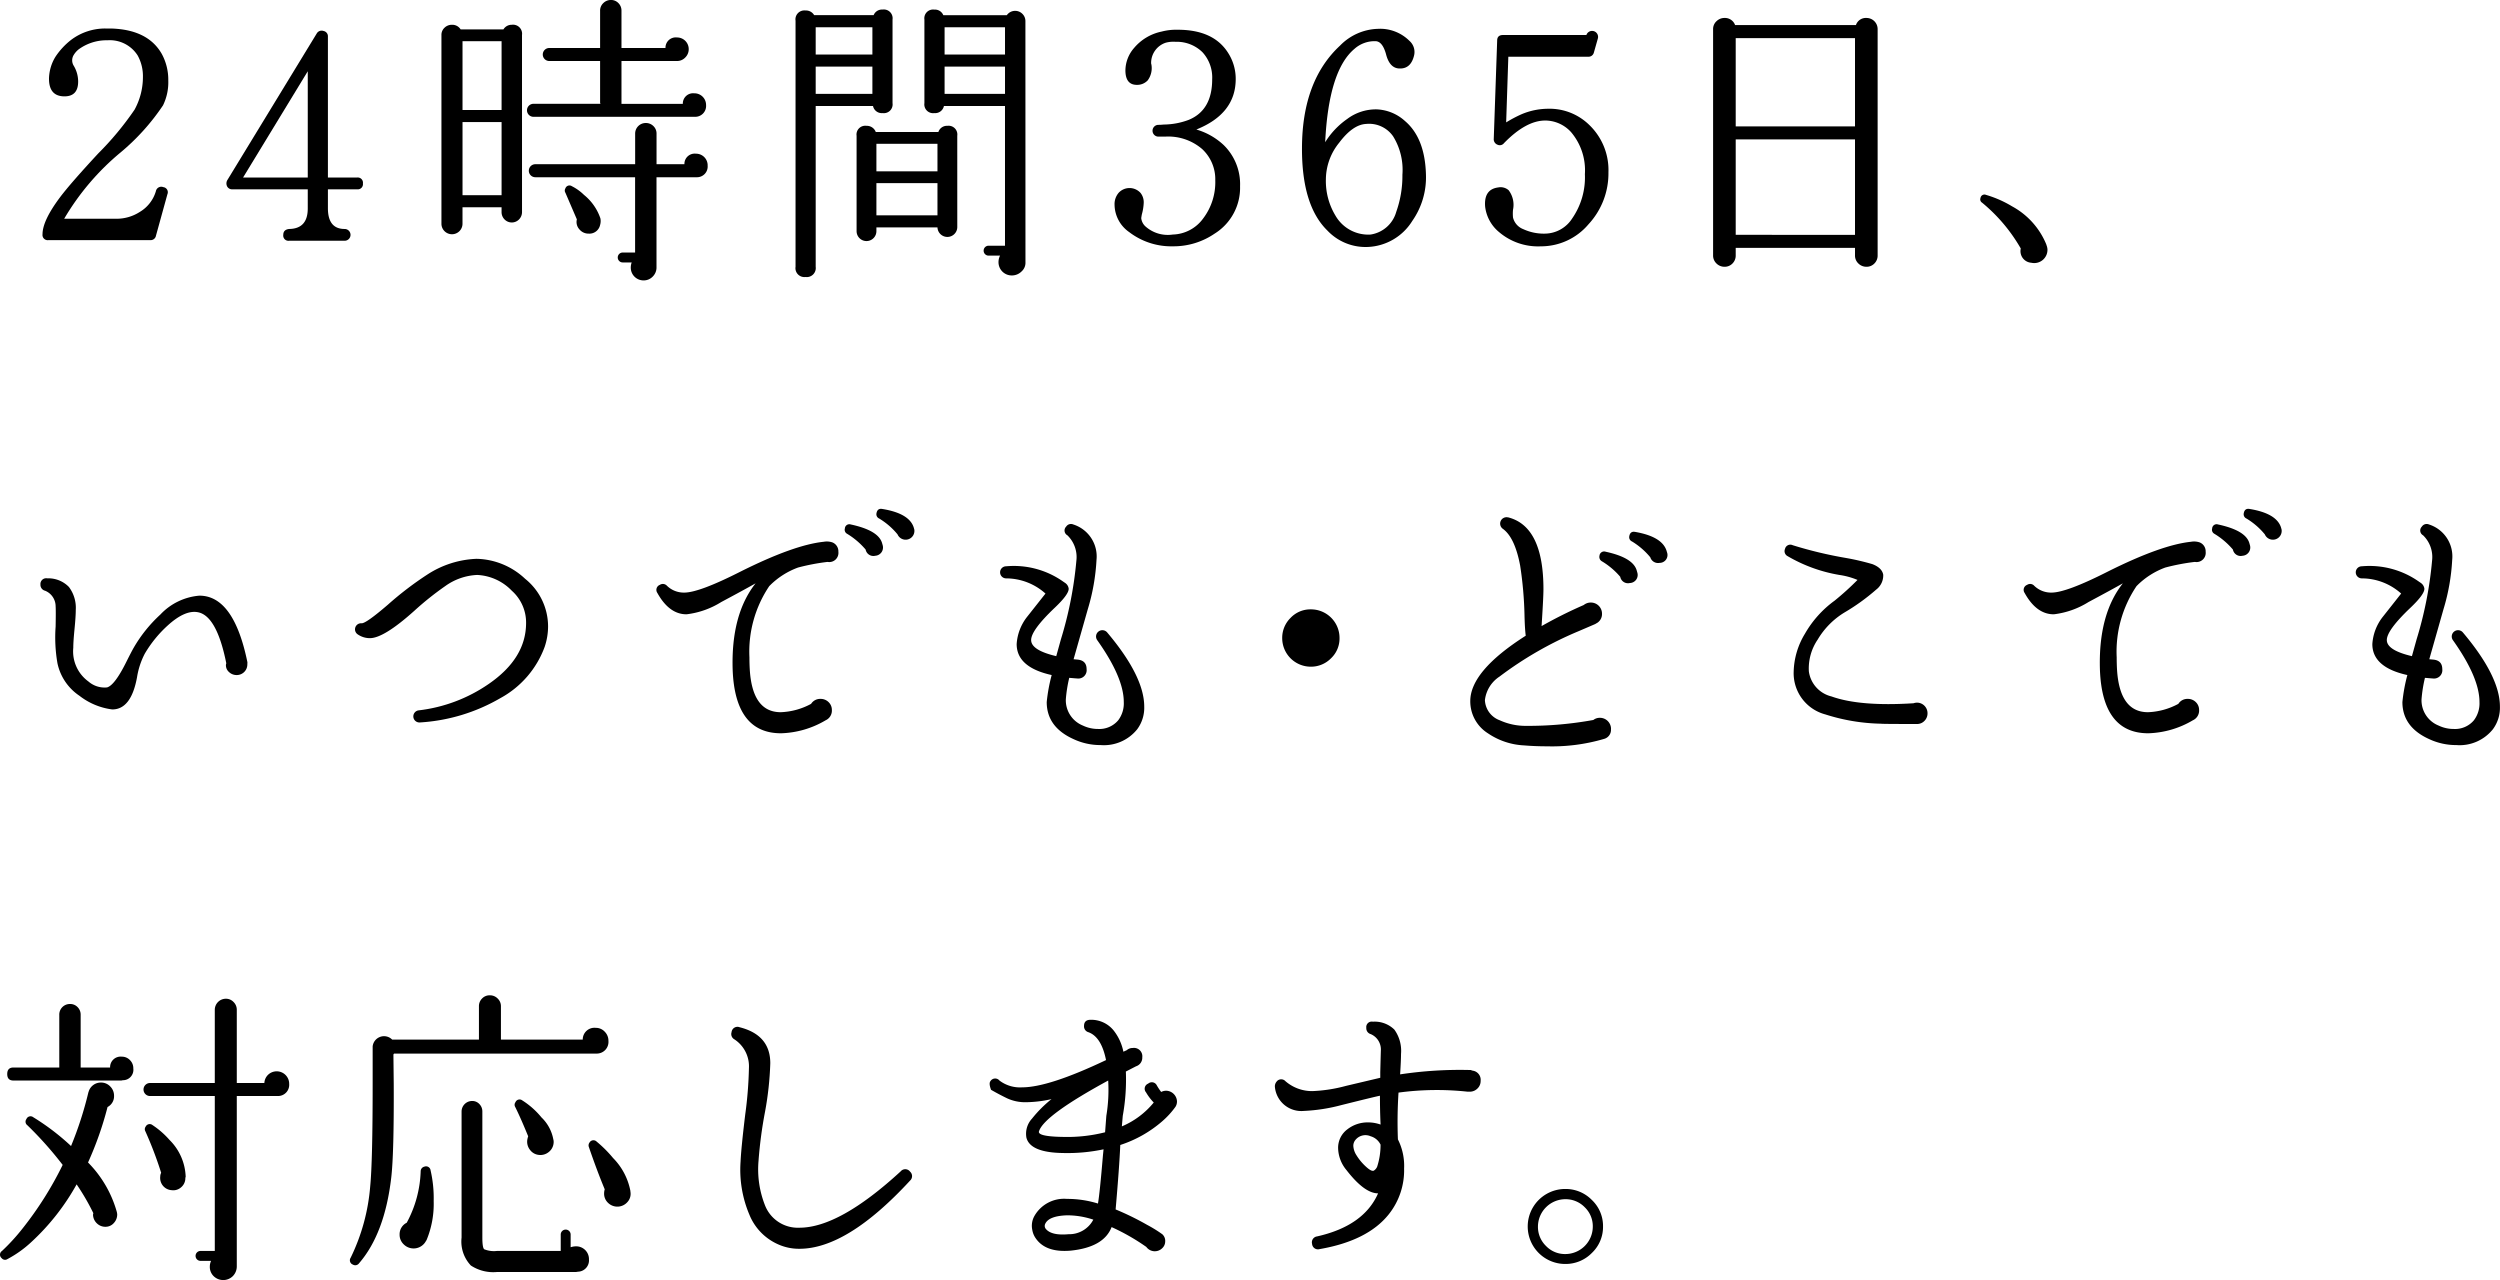 <svg xmlns="http://www.w3.org/2000/svg" width="274.328" height="140.464" viewBox="0 0 274.328 140.464">
  <g id="_カタチ_よりも_お気持ち_を大切に_" data-name=" カタチ よりも お気持ち を大切に " transform="translate(-4355.604 -562.305)" style="isolation: isolate">
    <g id="グループ_10584" data-name="グループ 10584" style="isolation: isolate">
      <path id="パス_755793" data-name="パス 755793" d="M4373.973,583.623l-1.258,4.556a.586.586,0,0,1-.611.476h-11.186a.571.571,0,0,1-.647-.646q0-1.5,1.938-4.08,1.155-1.53,4.182-4.794a33.3,33.3,0,0,0,3.978-4.794,7.481,7.481,0,0,0,.918-3.536,4.7,4.7,0,0,0-.578-2.414,3.613,3.613,0,0,0-3.3-1.666h-.237a5.205,5.205,0,0,0-2.924.986,2.3,2.3,0,0,0-.545.612,1.117,1.117,0,0,0-.033,1.156,3.385,3.385,0,0,1,.51,1.768q0,1.632-1.5,1.632-1.7,0-1.7-1.938a4.769,4.769,0,0,1,.714-2.414,7.835,7.835,0,0,1,1.7-1.836,6.2,6.2,0,0,1,3.842-1.258h.511q4.079.1,5.609,2.788a5.934,5.934,0,0,1,.714,2.924,5.747,5.747,0,0,1-.578,2.72,24.329,24.329,0,0,1-4.657,5.168,27.644,27.644,0,0,0-6.189,7.276h5.746a4.7,4.7,0,0,0,2.55-.748,3.934,3.934,0,0,0,1.768-2.278.6.6,0,0,1,.816-.442A.562.562,0,0,1,4373.973,583.623Z"/>
      <path id="パス_755794" data-name="パス 755794" d="M4395.428,582.433a.572.572,0,0,1-.647.646h-3.195v2.074q0,2.277,1.836,2.278a.646.646,0,0,1,0,1.292h-6.086a.571.571,0,0,1-.647-.646c0-.385.215-.6.647-.646q2.038-.033,2.039-2.244v-2.108h-8.262a.607.607,0,0,1-.578-.306.723.723,0,0,1,0-.68l9.826-16.116a.619.619,0,0,1,.748-.272.588.588,0,0,1,.477.612v15.47h3.195A.572.572,0,0,1,4395.428,582.433Zm-6.053-.646V570.125l-7.1,11.662Z"/>
      <path id="パス_755795" data-name="パス 755795" d="M4412.886,585.561a1.145,1.145,0,0,1-.323.816,1.109,1.109,0,0,1-1.6,0,1.139,1.139,0,0,1-.322-.816v-.51h-4.286v1.836a1.156,1.156,0,0,1-2.311,0v-20.74a1.058,1.058,0,0,1,.34-.8,1.142,1.142,0,0,1,.816-.323,1.081,1.081,0,0,1,.952.51h4.692a1.051,1.051,0,0,1,.918-.51.992.992,0,0,1,1.122,1.122Zm-2.243-11.186v-7.548h-4.286v7.548Zm0,9.35V575.7h-4.286v8.024Zm22.439-9.894a1.194,1.194,0,0,1-1.225,1.292h-17.712a.714.714,0,1,1,0-1.428h7.343a.251.251,0,0,0-.034-.1V569h-5.576a.714.714,0,0,1,0-1.428h5.576v-4.08a1.121,1.121,0,0,1,.357-.85,1.168,1.168,0,0,1,.834-.34,1.114,1.114,0,0,1,.815.34,1.156,1.156,0,0,1,.34.85v4.08h4.828a1.128,1.128,0,0,1,1.258-1.156,1.277,1.277,0,0,1,1.292,1.292,1.266,1.266,0,0,1-.374.9,1.22,1.22,0,0,1-.918.391H4423.8V573.7h6.731a1.13,1.13,0,0,1,1.259-1.156,1.277,1.277,0,0,1,1.292,1.292Zm.17,6.63a1.172,1.172,0,0,1-1.225,1.292h-4.384v9.962a1.41,1.41,0,0,1-.444.969,1.372,1.372,0,0,1-.985.391,1.4,1.4,0,0,1-1.394-1.394,1.634,1.634,0,0,1,.1-.578h-.986a.544.544,0,0,1,0-1.088h1.36v-8.262h-10.948a.714.714,0,1,1,0-1.428H4425.3v-3.367a1.161,1.161,0,0,1,1.156-1.155,1.155,1.155,0,0,1,.85.34,1.117,1.117,0,0,1,.341.815v3.367h3.059a1.128,1.128,0,0,1,1.258-1.156,1.277,1.277,0,0,1,1.292,1.292Zm-11.764,5.814a1.491,1.491,0,0,1-.034.714,1.2,1.2,0,0,1-1.259.952,1.285,1.285,0,0,1-1.019-.476,1.191,1.191,0,0,1-.272-1.088l-1.258-2.924a.45.45,0,0,1,0-.476.47.47,0,0,1,.713-.238,5.29,5.29,0,0,1,1.327.952,5.649,5.649,0,0,1,1.768,2.482Z"/>
      <path id="パス_755796" data-name="パス 755796" d="M4453.543,573.627a.961.961,0,0,1-1.088,1.088.979.979,0,0,1-1.055-.782h-6.289v17.646a.992.992,0,0,1-1.123,1.122.978.978,0,0,1-1.088-1.122v-27a.978.978,0,0,1,1.088-1.122,1.033,1.033,0,0,1,.953.51h6.528a.987.987,0,0,1,.986-.612.962.962,0,0,1,1.088,1.088Zm-2.21-5.338V565.3h-6.222v2.992Zm0,4.318v-2.992h-6.222v2.992Zm9.315,14.62a1.088,1.088,0,0,1-2.175.034h-6.7v.408a1.087,1.087,0,1,1-2.175,0V577.2a.961.961,0,0,1,1.088-1.088,1.046,1.046,0,0,1,1.019.68h6.868a.984.984,0,0,1,.986-.68.961.961,0,0,1,1.087,1.088Zm-2.175-6.12v-3.026h-6.7v3.026Zm0,4.828V582.4h-6.7v3.536Zm9.656,5.134a1.268,1.268,0,0,1-.425,1.02,1.5,1.5,0,0,1-1.071.442,1.452,1.452,0,0,1-1.462-1.462,1.57,1.57,0,0,1,.17-.714h-1.258a.544.544,0,0,1,0-1.088h1.8V573.933h-6.7a.978.978,0,0,1-1.055.782.961.961,0,0,1-1.088-1.088v-9.18a.962.962,0,0,1,1.088-1.088.988.988,0,0,1,.986.612h6.97a1.118,1.118,0,0,1,1.718-.136,1.109,1.109,0,0,1,.322.782Zm-2.244-22.78V565.3h-6.63v2.992Zm0,4.318v-2.992h-6.63v2.992Z"/>
      <path id="パス_755797" data-name="パス 755797" d="M4491.678,582.739a5.927,5.927,0,0,1-2.788,5.2,7.967,7.967,0,0,1-4.556,1.394,7.605,7.605,0,0,1-4.828-1.564,3.712,3.712,0,0,1-1.6-2.992,1.906,1.906,0,0,1,.459-1.326,1.627,1.627,0,0,1,2.4.034,1.649,1.649,0,0,1,.34,1.088,5.614,5.614,0,0,1-.205,1.258c-.022.114-.045.25-.067.408a1.424,1.424,0,0,0,.51.952,3.682,3.682,0,0,0,2.957.85,4.254,4.254,0,0,0,3.332-1.768,6.584,6.584,0,0,0,1.326-4.182,4.515,4.515,0,0,0-1.444-3.434,5.7,5.7,0,0,0-4.064-1.36h-.714a.646.646,0,0,1-.034-1.292,6.105,6.105,0,0,0,.612-.034,7.924,7.924,0,0,0,2.72-.51q2.584-1.055,2.584-4.454a4.091,4.091,0,0,0-1.07-2.975,4.012,4.012,0,0,0-2.942-1.139,3.2,3.2,0,0,0-1.087.1,2.333,2.333,0,0,0-1.6,2.278l.033.136a2.261,2.261,0,0,1-.408,1.717,1.581,1.581,0,0,1-1.19.493q-1.257,0-1.257-1.6a3.793,3.793,0,0,1,.951-2.448,5.363,5.363,0,0,1,3.027-1.8,6.3,6.3,0,0,1,1.768-.2q3.907,0,5.508,2.516a5.258,5.258,0,0,1,.849,2.89q0,3.809-4.318,5.542a7.415,7.415,0,0,1,2.992,1.7A5.993,5.993,0,0,1,4491.678,582.739Z"/>
      <path id="パス_755798" data-name="パス 755798" d="M4512.076,581.481a8.333,8.333,0,0,1-1.5,5.066,6.029,6.029,0,0,1-4.862,2.856,5.752,5.752,0,0,1-4.454-1.8q-2.823-2.754-2.788-9.112.033-7.344,4.181-11.186a6.04,6.04,0,0,1,4.149-1.836,4.553,4.553,0,0,1,3.468,1.326,1.62,1.62,0,0,1,.51,1.564q-.339,1.462-1.53,1.462-1.156.035-1.564-1.6-.375-1.326-1.087-1.394a3.324,3.324,0,0,0-2.381.85q-2.822,2.38-3.2,10.234a8.67,8.67,0,0,1,2.414-2.55,5.236,5.236,0,0,1,3.264-1.054,4.9,4.9,0,0,1,3.094,1.292Q4511.974,577.47,4512.076,581.481Zm-2.584,0a6.986,6.986,0,0,0-1.019-4.216,3.207,3.207,0,0,0-2.958-1.36q-1.463.069-2.958,2.057a6.423,6.423,0,0,0-1.462,3.995,7.344,7.344,0,0,0,1.053,4.012,4.149,4.149,0,0,0,3.842,2.074,3.455,3.455,0,0,0,2.823-2.482A11.766,11.766,0,0,0,4509.492,581.481Z"/>
      <path id="パス_755799" data-name="パス 755799" d="M4532.1,581.208a8.217,8.217,0,0,1-2.193,5.713,6.825,6.825,0,0,1-5.22,2.414,6.589,6.589,0,0,1-4.589-1.564,4.261,4.261,0,0,1-1.531-2.822q-.135-1.869,1.428-2.074a1.336,1.336,0,0,1,1.156.306,2.652,2.652,0,0,1,.477,2.142,4.588,4.588,0,0,0,0,.85,1.824,1.824,0,0,0,1.121,1.275,5.36,5.36,0,0,0,2.414.493,3.591,3.591,0,0,0,2.959-1.666,7.926,7.926,0,0,0,1.394-4.862,6.466,6.466,0,0,0-1.5-4.59,3.843,3.843,0,0,0-2.788-1.292q-2.14-.035-4.589,2.482a.583.583,0,0,1-.714.17.636.636,0,0,1-.409-.646l.374-10.778c0-.408.215-.612.647-.612h9.145a.657.657,0,0,1,1.259.374l-.443,1.564a.6.6,0,0,1-.646.442h-8.737l-.238,7.208a14.044,14.044,0,0,1,1.666-.884,7.518,7.518,0,0,1,2.924-.612,6.228,6.228,0,0,1,4.521,1.768A6.856,6.856,0,0,1,4532.1,581.208Z"/>
      <path id="パス_755800" data-name="パス 755800" d="M4561.639,590.321a1.219,1.219,0,0,1-.358.9,1.179,1.179,0,0,1-.867.357,1.238,1.238,0,0,1-.884-.357,1.191,1.191,0,0,1-.374-.9v-.816h-13.09v.816a1.223,1.223,0,0,1-.357.9,1.18,1.18,0,0,1-.867.357,1.237,1.237,0,0,1-.884-.357,1.2,1.2,0,0,1-.374-.9V565.5a1.155,1.155,0,0,1,.374-.867,1.237,1.237,0,0,1,.884-.357,1.179,1.179,0,0,1,1.156.782h13.26a1.143,1.143,0,0,1,1.156-.782,1.221,1.221,0,0,1,1.225,1.224Zm-2.483-14.144v-9.69h-13.09v9.69Zm0,11.9V577.6h-13.09v10.472Z"/>
      <path id="パス_755801" data-name="パス 755801" d="M4580.271,589.607a1.454,1.454,0,0,1-1.769,1.53,1.278,1.278,0,0,1-1.156-1.564,18.244,18.244,0,0,0-4.25-5.032.421.421,0,0,1-.17-.51.439.439,0,0,1,.613-.34,12.1,12.1,0,0,1,2.856,1.258,8.365,8.365,0,0,1,3.74,4.148l.1.306Z"/>
      <path id="パス_755802" data-name="パス 755802" d="M4382.745,635.223a1.161,1.161,0,0,1-1.155,1.156,1.207,1.207,0,0,1-.867-.34.98.98,0,0,1-.324-.816l.035-.136q-1.056-5.27-3.163-5.61-1.394-.237-3.263,1.462a13.22,13.22,0,0,0-2.517,3.094,8.431,8.431,0,0,0-.85,2.584q-.645,3.537-2.719,3.536a7.359,7.359,0,0,1-3.6-1.5,5.708,5.708,0,0,1-2.414-3.57,16.53,16.53,0,0,1-.2-4.012q.034-1.767,0-2.244a1.852,1.852,0,0,0-1.156-1.7.666.666,0,0,1-.51-.68.632.632,0,0,1,.748-.68,3.137,3.137,0,0,1,2.38.952,3.787,3.787,0,0,1,.748,2.516q0,.714-.136,2.091t-.136,2.057a4.086,4.086,0,0,0,1.666,3.706,2.686,2.686,0,0,0,2.041.646q.849-.237,2.141-2.856c.363-.725.623-1.224.783-1.5a15.359,15.359,0,0,1,2.923-3.638,6.613,6.613,0,0,1,4.284-2.074q3.774,0,5.27,7.31Z"/>
      <path id="パス_755803" data-name="パス 755803" d="M4415.371,633.285a10.531,10.531,0,0,1-4.861,5.627,19.917,19.917,0,0,1-8.84,2.669.667.667,0,0,1-.137-1.326,16.983,16.983,0,0,0,7.685-2.89q4.113-2.821,4.114-6.7a4.665,4.665,0,0,0-1.564-3.536,5.621,5.621,0,0,0-3.809-1.734,6.482,6.482,0,0,0-3.5,1.224,33.026,33.026,0,0,0-3.365,2.686q-3.365,3.027-4.9,3.026a2.345,2.345,0,0,1-1.326-.408.665.665,0,0,1,.408-1.224q.478.035,2.891-2.04a36.163,36.163,0,0,1,4.318-3.3,10.613,10.613,0,0,1,5.406-1.734,8.013,8.013,0,0,1,5.337,2.193,6.713,6.713,0,0,1,2.517,5.219A7.042,7.042,0,0,1,4415.371,633.285Z"/>
      <path id="パス_755804" data-name="パス 755804" d="M4447.6,622.847a1.008,1.008,0,0,1-1.157,1.122h-.067a23.466,23.466,0,0,0-3.2.612,8.52,8.52,0,0,0-3.059,1.938l-.1.1a12.883,12.883,0,0,0-2.177,7.82q0,.647.035,1.292.272,4.727,3.4,4.725a7.56,7.56,0,0,0,3.332-.917,1.174,1.174,0,0,1,1.021-.544,1.221,1.221,0,0,1,.9.357,1.177,1.177,0,0,1,.358.867,1.162,1.162,0,0,1-.68,1.122,10.171,10.171,0,0,1-4.9,1.428q-5.034,0-5.305-6.936-.2-6.086,2.516-9.52-1.257.714-3.774,2.057a9.221,9.221,0,0,1-3.808,1.343q-1.9,0-3.2-2.346a.586.586,0,0,1,.273-.884.605.605,0,0,1,.782.1,2.653,2.653,0,0,0,1.9.748q1.632,0,6.188-2.312,5.847-2.924,9.111-3.264a1.914,1.914,0,0,1,.953.068A1.051,1.051,0,0,1,4447.6,622.847Zm4.862-.714a.907.907,0,0,1-.817,1.156.865.865,0,0,1-1.054-.68,8.32,8.32,0,0,0-2.039-1.734.5.5,0,0,1-.239-.578.491.491,0,0,1,.647-.442q3.026.647,3.434,2.04Zm3.467-1.734a.964.964,0,0,1-1.836.544,7.835,7.835,0,0,0-2.006-1.735.51.51,0,0,1-.306-.577c.069-.385.283-.544.646-.476q2.923.477,3.434,2.006Z"/>
      <path id="パス_755805" data-name="パス 755805" d="M4480.39,642.329a4.679,4.679,0,0,1-4.012,1.734,6.944,6.944,0,0,1-2.958-.646q-2.96-1.326-2.958-4.08a18.607,18.607,0,0,1,.544-2.958q-3.844-.849-3.842-3.4a5.376,5.376,0,0,1,1.121-2.958l2.041-2.584a6.484,6.484,0,0,0-4.318-1.666.663.663,0,0,1,0-1.326,9.393,9.393,0,0,1,6.29,1.7l.2.136a.892.892,0,0,1,.373.612q.034.612-1.5,2.074-2.619,2.483-2.618,3.57,0,1.122,2.754,1.768l.509-1.836a42.048,42.048,0,0,0,1.7-8.636,3.323,3.323,0,0,0-.986-2.788.6.6,0,0,1-.136-.952.63.63,0,0,1,.782-.238,3.681,3.681,0,0,1,2.55,3.876,22.7,22.7,0,0,1-.952,5.406q-.783,2.754-1.564,5.508l.374.034q1.053.069,1.054,1.054a.917.917,0,0,1-1.054,1.02c-.046,0-.329-.022-.851-.068a15.117,15.117,0,0,0-.373,2.346,2.99,2.99,0,0,0,1.869,2.89,3.821,3.821,0,0,0,1.666.374,2.7,2.7,0,0,0,2.211-.952,3.071,3.071,0,0,0,.612-2.006q0-2.686-2.924-6.8a.692.692,0,0,1,1.088-.85q4.08,4.828,4.08,8.16A3.966,3.966,0,0,1,4480.39,642.329Z"/>
      <path id="パス_755806" data-name="パス 755806" d="M4502.592,632.333a2.986,2.986,0,0,1-.936,2.21,3.065,3.065,0,0,1-2.226.918,3.135,3.135,0,0,1-3.128-3.128,3.066,3.066,0,0,1,.918-2.227,2.985,2.985,0,0,1,2.21-.935,3.135,3.135,0,0,1,3.162,3.162Z"/>
      <path id="パス_755807" data-name="パス 755807" d="M4532.376,642.295a1.025,1.025,0,0,1-.748,1.088,20.134,20.134,0,0,1-6.256.816q-1.326,0-2.517-.1a7.7,7.7,0,0,1-3.977-1.326,4.145,4.145,0,0,1-1.939-3.536q0-3.3,6.086-7.174-.1-.781-.135-2.244a41.525,41.525,0,0,0-.476-5.44q-.579-3.093-1.9-4.046a.7.7,0,0,1,.544-1.258h.034q3.876.987,3.876,7.888,0,.816-.17,3.5l-.034.544a48.864,48.864,0,0,1,4.624-2.312,1.217,1.217,0,0,1,.782-.272,1.219,1.219,0,0,1,1.224,1.224,1.138,1.138,0,0,1-.68,1.088l-.034.034-1.9.816a39.93,39.93,0,0,0-8.635,4.964,3.58,3.58,0,0,0-1.6,2.584,2.469,2.469,0,0,0,1.632,2.21,6.818,6.818,0,0,0,2.891.612,39.89,39.89,0,0,0,7.377-.646,1.135,1.135,0,0,1,.714-.238,1.217,1.217,0,0,1,1.224,1.224Zm2.89-17.17a.885.885,0,0,1-.817,1.156.864.864,0,0,1-1.053-.68,8.083,8.083,0,0,0-2.006-1.7.549.549,0,0,1-.273-.612.511.511,0,0,1,.681-.442q2.991.647,3.4,2.04Zm3.263-2.21a.863.863,0,0,1-.815,1.156.892.892,0,0,1-1.021-.613,7.948,7.948,0,0,0-2-1.733.511.511,0,0,1-.306-.578c.067-.385.283-.544.645-.476q2.925.51,3.435,2.04Z"/>
      <path id="パス_755808" data-name="パス 755808" d="M4567.113,640.561a1.151,1.151,0,0,1-.34.85,1.11,1.11,0,0,1-.816.34q-3.807,0-3.978-.034a21.278,21.278,0,0,1-6.085-1.02,4.677,4.677,0,0,1-3.468-4.692,8.36,8.36,0,0,1,1.24-4.165,11.571,11.571,0,0,1,3.248-3.621,30.628,30.628,0,0,0,2.516-2.278,8.162,8.162,0,0,0-1.973-.544,16.754,16.754,0,0,1-5.711-2.074.617.617,0,0,1-.272-.782.6.6,0,0,1,.85-.408,45.08,45.08,0,0,0,5.814,1.394,27.148,27.148,0,0,1,2.924.68q1.053.408,1.19,1.156a1.947,1.947,0,0,1-.782,1.649,22.669,22.669,0,0,1-3.468,2.5,8.591,8.591,0,0,0-2.941,2.975,5.633,5.633,0,0,0-.969,3.485,3.281,3.281,0,0,0,2.482,2.754q3.126,1.122,9.01.748a1.2,1.2,0,0,1,.373-.068,1.161,1.161,0,0,1,1.156,1.156Z"/>
      <path id="パス_755809" data-name="パス 755809" d="M4597.633,622.847a1.008,1.008,0,0,1-1.156,1.122h-.069a23.444,23.444,0,0,0-3.2.612,8.52,8.52,0,0,0-3.06,1.938l-.1.1a12.893,12.893,0,0,0-2.177,7.82q0,.647.034,1.292.272,4.727,3.4,4.725a7.57,7.57,0,0,0,3.332-.917,1.17,1.17,0,0,1,1.019-.544,1.222,1.222,0,0,1,.9.357,1.181,1.181,0,0,1,.357.867,1.162,1.162,0,0,1-.68,1.122,10.164,10.164,0,0,1-4.9,1.428q-5.032,0-5.3-6.936-.2-6.086,2.517-9.52-1.26.714-3.775,2.057a9.214,9.214,0,0,1-3.807,1.343q-1.905,0-3.2-2.346a.585.585,0,0,1,.273-.884.6.6,0,0,1,.781.1,2.655,2.655,0,0,0,1.9.748q1.632,0,6.188-2.312,5.847-2.924,9.112-3.264a1.906,1.906,0,0,1,.952.068A1.051,1.051,0,0,1,4597.633,622.847Zm4.861-.714a.906.906,0,0,1-.816,1.156.865.865,0,0,1-1.054-.68,8.307,8.307,0,0,0-2.04-1.734.5.5,0,0,1-.238-.578.489.489,0,0,1,.646-.442q3.026.647,3.434,2.04Zm3.468-1.734a.964.964,0,0,1-1.836.544,7.85,7.85,0,0,0-2.006-1.735.512.512,0,0,1-.306-.577q.1-.578.646-.476,2.924.477,3.435,2.006Z"/>
      <path id="パス_755810" data-name="パス 755810" d="M4629.15,642.329a4.675,4.675,0,0,1-4.011,1.734,6.947,6.947,0,0,1-2.959-.646q-2.958-1.326-2.957-4.08a18.5,18.5,0,0,1,.543-2.958q-3.843-.849-3.842-3.4a5.379,5.379,0,0,1,1.122-2.958q1.022-1.292,2.04-2.584a6.478,6.478,0,0,0-4.318-1.666.663.663,0,0,1,0-1.326,9.4,9.4,0,0,1,6.291,1.7l.2.136a.908.908,0,0,1,.374.612q.033.612-1.5,2.074-2.619,2.483-2.62,3.57,0,1.122,2.754,1.768l.511-1.836a42.045,42.045,0,0,0,1.7-8.636,3.319,3.319,0,0,0-.986-2.788.6.6,0,0,1-.137-.952.632.632,0,0,1,.783-.238,3.68,3.68,0,0,1,2.549,3.876,22.657,22.657,0,0,1-.951,5.406l-1.564,5.508.375.034q1.051.069,1.052,1.054a.916.916,0,0,1-1.052,1.02c-.047,0-.33-.022-.851-.068a15.165,15.165,0,0,0-.374,2.346,2.989,2.989,0,0,0,1.87,2.89,3.812,3.812,0,0,0,1.665.374,2.7,2.7,0,0,0,2.211-.952,3.074,3.074,0,0,0,.612-2.006q0-2.686-2.924-6.8a.692.692,0,0,1,1.088-.85q4.08,4.828,4.08,8.16A3.96,3.96,0,0,1,4629.15,642.329Z"/>
      <path id="パス_755811" data-name="パス 755811" d="M4368.465,695.561a1.371,1.371,0,0,1-.373.952,1.2,1.2,0,0,1-.918.408,1.308,1.308,0,0,1-.936-.374,1.349,1.349,0,0,1-.425-.918.61.61,0,0,1,.035-.2,25.2,25.2,0,0,0-1.836-3.162,25.2,25.2,0,0,1-4.965,6.324,12.258,12.258,0,0,1-2.617,1.87.477.477,0,0,1-.647-.1.489.489,0,0,1,.034-.782,21.961,21.961,0,0,0,2.244-2.448,38.071,38.071,0,0,0,4.42-7,39.767,39.767,0,0,0-3.876-4.352.479.479,0,0,1-.1-.68.484.484,0,0,1,.747-.2,25.837,25.837,0,0,1,4.148,3.162,39.54,39.54,0,0,0,1.9-5.882l.035-.1a1.4,1.4,0,0,1,1.359-.986,1.375,1.375,0,0,1,1,.425,1.414,1.414,0,0,1,.425,1.037,1.323,1.323,0,0,1-.714,1.224,37.033,37.033,0,0,1-2.141,6.086,12.5,12.5,0,0,1,3.162,5.44A1.6,1.6,0,0,1,4368.465,695.561Zm1.768-16.014a1.145,1.145,0,0,1-1.156,1.292.631.631,0,0,1-.2.034h-11.8q-.681,0-.68-.714t.68-.714h5.032v-5.78a1.162,1.162,0,0,1,1.19-1.19,1.11,1.11,0,0,1,.816.34,1.153,1.153,0,0,1,.34.85v5.78h3.231a1.157,1.157,0,0,1,1.291-1.19,1.207,1.207,0,0,1,.884.374A1.25,1.25,0,0,1,4370.233,679.547Zm17.1,1.666a1.227,1.227,0,0,1-1.225,1.36h-4.521v18.666a1.515,1.515,0,0,1-.426,1.088,1.5,1.5,0,0,1-2.107.017,1.406,1.406,0,0,1-.426-1.037,1.551,1.551,0,0,1,.137-.646h-1.157a.544.544,0,0,1,0-1.088h1.565v-17h-7.107a.714.714,0,0,1,0-1.428h7.107v-8.024a1.218,1.218,0,0,1,1.223-1.224,1.14,1.14,0,0,1,.833.357,1.176,1.176,0,0,1,.358.867v8.024h3.025a1.345,1.345,0,0,1,.425-.918,1.37,1.37,0,0,1,2.3.986Zm-11.357,10.234a.488.488,0,0,0-.034.2,1.3,1.3,0,0,1-.476.952,1.28,1.28,0,0,1-1.02.306,1.342,1.342,0,0,1-1.258-1.5.907.907,0,0,1,.1-.408,41.739,41.739,0,0,0-1.734-4.556.466.466,0,0,1,.035-.51.488.488,0,0,1,.748-.17,9.336,9.336,0,0,1,1.869,1.632A5.963,5.963,0,0,1,4375.979,691.447Z"/>
      <path id="パス_755812" data-name="パス 755812" d="M4422.369,676.521a1.283,1.283,0,0,1-1.326,1.394h-22.2l-.069.1.035,3.23q.033,7.684-.272,10.268-.714,6.154-3.537,9.418a.507.507,0,0,1-.68.136.5.5,0,0,1-.238-.748,21.778,21.778,0,0,0,2.143-7.82q.271-2.719.271-11.254v-4.114a1.255,1.255,0,0,1,2.143-.748h9.519v-3.672a1.173,1.173,0,0,1,.34-.833,1.128,1.128,0,0,1,.851-.357,1.18,1.18,0,0,1,.867.357,1.144,1.144,0,0,1,.356.833v3.672h8.977a1.286,1.286,0,0,1,1.428-1.292,1.322,1.322,0,0,1,.986.425A1.4,1.4,0,0,1,4422.369,676.521Zm-19.516,14.212a13.642,13.642,0,0,1,.34,3.366,10.4,10.4,0,0,1-.783,4.284l-.067.1a1.532,1.532,0,0,1-2.431.374,1.445,1.445,0,0,1-.459-1.088,1.406,1.406,0,0,1,.781-1.292,12.653,12.653,0,0,0,1.531-5.644.522.522,0,0,1,.408-.51A.5.5,0,0,1,4402.853,690.733Zm17.374,9.724a1.245,1.245,0,0,1-1.225,1.394,1.1,1.1,0,0,1-.272.034h-8.6a4.468,4.468,0,0,1-2.857-.714,3.824,3.824,0,0,1-1.02-3.06V684.273a1.162,1.162,0,0,1,1.156-1.156,1.057,1.057,0,0,1,.8.34,1.143,1.143,0,0,1,.324.816v13.838q0,1.087.2,1.275a2.82,2.82,0,0,0,1.4.187h7v-1.8a.544.544,0,0,1,1.088,0v1.394a1.921,1.921,0,0,1,.611-.1,1.4,1.4,0,0,1,1.4,1.394Zm-3.876-12.716a1.4,1.4,0,0,1-.544.986,1.436,1.436,0,0,1-1.088.306,1.371,1.371,0,0,1-.952-.544,1.439,1.439,0,0,1-.306-1.088,2.546,2.546,0,0,1,.1-.408q-.816-2.005-1.428-3.23a.464.464,0,0,1,.033-.51.485.485,0,0,1,.748-.2,8.775,8.775,0,0,1,2.109,1.87,4.428,4.428,0,0,1,1.291,2.38A1.065,1.065,0,0,1,4416.351,687.741Zm8.432,5.338a1.326,1.326,0,0,1-.34,1.139,1.462,1.462,0,0,1-2.125.068,1.372,1.372,0,0,1-.425-1,1.709,1.709,0,0,1,.068-.476q-.849-2.04-1.734-4.624a.516.516,0,0,1,.068-.51.492.492,0,0,1,.781-.1,13.346,13.346,0,0,1,1.8,1.8,7,7,0,0,1,1.9,3.6Z"/>
      <path id="パス_755813" data-name="パス 755813" d="M4455.465,690.869a.661.661,0,0,1,0,.986q-6.9,7.48-12.139,7.48a5.55,5.55,0,0,1-2.311-.476,6.019,6.019,0,0,1-3.179-3.264,12.63,12.63,0,0,1-.969-5.814q.067-1.5.51-5.168a44.063,44.063,0,0,0,.408-5.1,3.537,3.537,0,0,0-1.6-3.162.661.661,0,0,1-.306-.782.649.649,0,0,1,.884-.544q3.364.85,3.366,3.944a35.067,35.067,0,0,1-.578,5.338,47.358,47.358,0,0,0-.715,5.406,10.751,10.751,0,0,0,.715,4.862,3.865,3.865,0,0,0,3.773,2.448q4.386,0,11.118-6.188A.653.653,0,0,1,4455.465,690.869Z"/>
      <path id="パス_755814" data-name="パス 755814" d="M4484.756,683.185a1.073,1.073,0,0,1-.171.578,9.218,9.218,0,0,1-1.428,1.564,13.273,13.273,0,0,1-4.624,2.618q-.1,2.38-.51,7.072a30.535,30.535,0,0,1,3.468,1.7,14.44,14.44,0,0,1,1.65,1.02.969.969,0,0,1,.322.782,1.018,1.018,0,0,1-.34.765,1.153,1.153,0,0,1-1.734-.153,23.371,23.371,0,0,0-3.808-2.176q-.85,2.209-4.487,2.584-2.755.238-3.843-1.36a2.224,2.224,0,0,1-.374-.918,2.194,2.194,0,0,1,.238-1.53,3.74,3.74,0,0,1,3.571-1.87,11.341,11.341,0,0,1,3.4.51q.2-1.155.544-5.27l.068-.68a19.128,19.128,0,0,1-4.351.408q-3.707-.033-4.116-1.7a2.447,2.447,0,0,1,.614-2.074,13.542,13.542,0,0,1,2.141-2.142,13.258,13.258,0,0,1-2.788.34,4.728,4.728,0,0,1-2.074-.425q-.885-.426-1.768-.935-.272-.714-.068-.952a.605.605,0,0,1,.986-.068,3.728,3.728,0,0,0,2.483.748q2.922,0,9.213-2.992-.51-2.55-1.938-3.06a.661.661,0,0,1-.476-.68c0-.453.238-.681.715-.681a3.158,3.158,0,0,1,2.549,1.191,5.484,5.484,0,0,1,1.054,2.312l.374-.17a.947.947,0,0,1,.646-.238.917.917,0,0,1,1.054,1.02.986.986,0,0,1-.679.986c-.137.068-.51.261-1.123.578a22.232,22.232,0,0,1-.34,4.862l-.1,1.156a9.076,9.076,0,0,0,3.5-2.618,5.747,5.747,0,0,1-.85-1.122.6.6,0,0,1,.239-.952.607.607,0,0,1,.951.2,6.357,6.357,0,0,0,.476.714,1.212,1.212,0,0,1,.543-.136,1.222,1.222,0,0,1,1.192,1.19Zm-7.549-2.312q-7,3.809-7.582,5.542-.273.612,2.721.646a16.874,16.874,0,0,0,4.521-.51l.136-1.8A17.412,17.412,0,0,0,4477.207,680.873Zm-1.632,15.266a9.039,9.039,0,0,0-2.889-.476q-1.974.067-2.381.918a.517.517,0,0,0,.035.544q.611.783,2.515.612A2.984,2.984,0,0,0,4475.575,696.139Z"/>
      <path id="パス_755815" data-name="パス 755815" d="M4518.076,680.907a1.125,1.125,0,0,1-.357.85,1.172,1.172,0,0,1-.834.34h-.238a31.453,31.453,0,0,0-7.582.1,49.369,49.369,0,0,0-.067,5.134,6.438,6.438,0,0,1,.68,3.2,7.738,7.738,0,0,1-1.666,5q-2.313,2.925-7.616,3.842a.643.643,0,0,1-.816-.578.653.653,0,0,1,.543-.816q5.134-1.155,6.7-4.726-1.495,0-3.467-2.55a3.884,3.884,0,0,1-.918-2.38,2.515,2.515,0,0,1,.986-2.074,3.61,3.61,0,0,1,2.311-.782,4.093,4.093,0,0,1,1.361.238q-.07-1.563-.069-3.162-.271.035-4.215,1.02a19.155,19.155,0,0,1-4.148.646,2.913,2.913,0,0,1-3.162-2.618.788.788,0,0,1,.17-.578.629.629,0,0,1,.985-.068,4.46,4.46,0,0,0,2.958,1.088,16.506,16.506,0,0,0,3.706-.578l3.741-.884v-.612q.066-2.55.067-2.414a1.831,1.831,0,0,0-1.121-1.768.662.662,0,0,1-.477-.68.6.6,0,0,1,.715-.68,3.083,3.083,0,0,1,2.362.867,3.99,3.99,0,0,1,.732,2.669q0,.714-.1,2.244a44.006,44.006,0,0,1,7.752-.476l.2.068A1.014,1.014,0,0,1,4518.076,680.907Zm-10.982,7a1.744,1.744,0,0,0-1.088-.918,1.41,1.41,0,0,0-1.7.442,1,1,0,0,0-.2.612,2.08,2.08,0,0,0,.339,1.02,5.853,5.853,0,0,0,1.157,1.36q.51.442.748.34a.948.948,0,0,0,.373-.442A7.741,7.741,0,0,0,4507.094,687.911Z"/>
      <path id="パス_755816" data-name="パス 755816" d="M4531.506,696.887a3.929,3.929,0,0,1-1.225,2.907,4.021,4.021,0,0,1-2.924,1.207,4.114,4.114,0,0,1,0-8.228,4.017,4.017,0,0,1,2.924,1.207A3.93,3.93,0,0,1,4531.506,696.887Zm-1.123,0a2.883,2.883,0,0,0-.883-2.108,2.923,2.923,0,0,0-2.143-.884,3.02,3.02,0,0,0-2.992,2.992,2.915,2.915,0,0,0,.885,2.142,2.871,2.871,0,0,0,2.107.884,3.016,3.016,0,0,0,3.026-3.026Z"/>
    </g>
  </g>
</svg>
